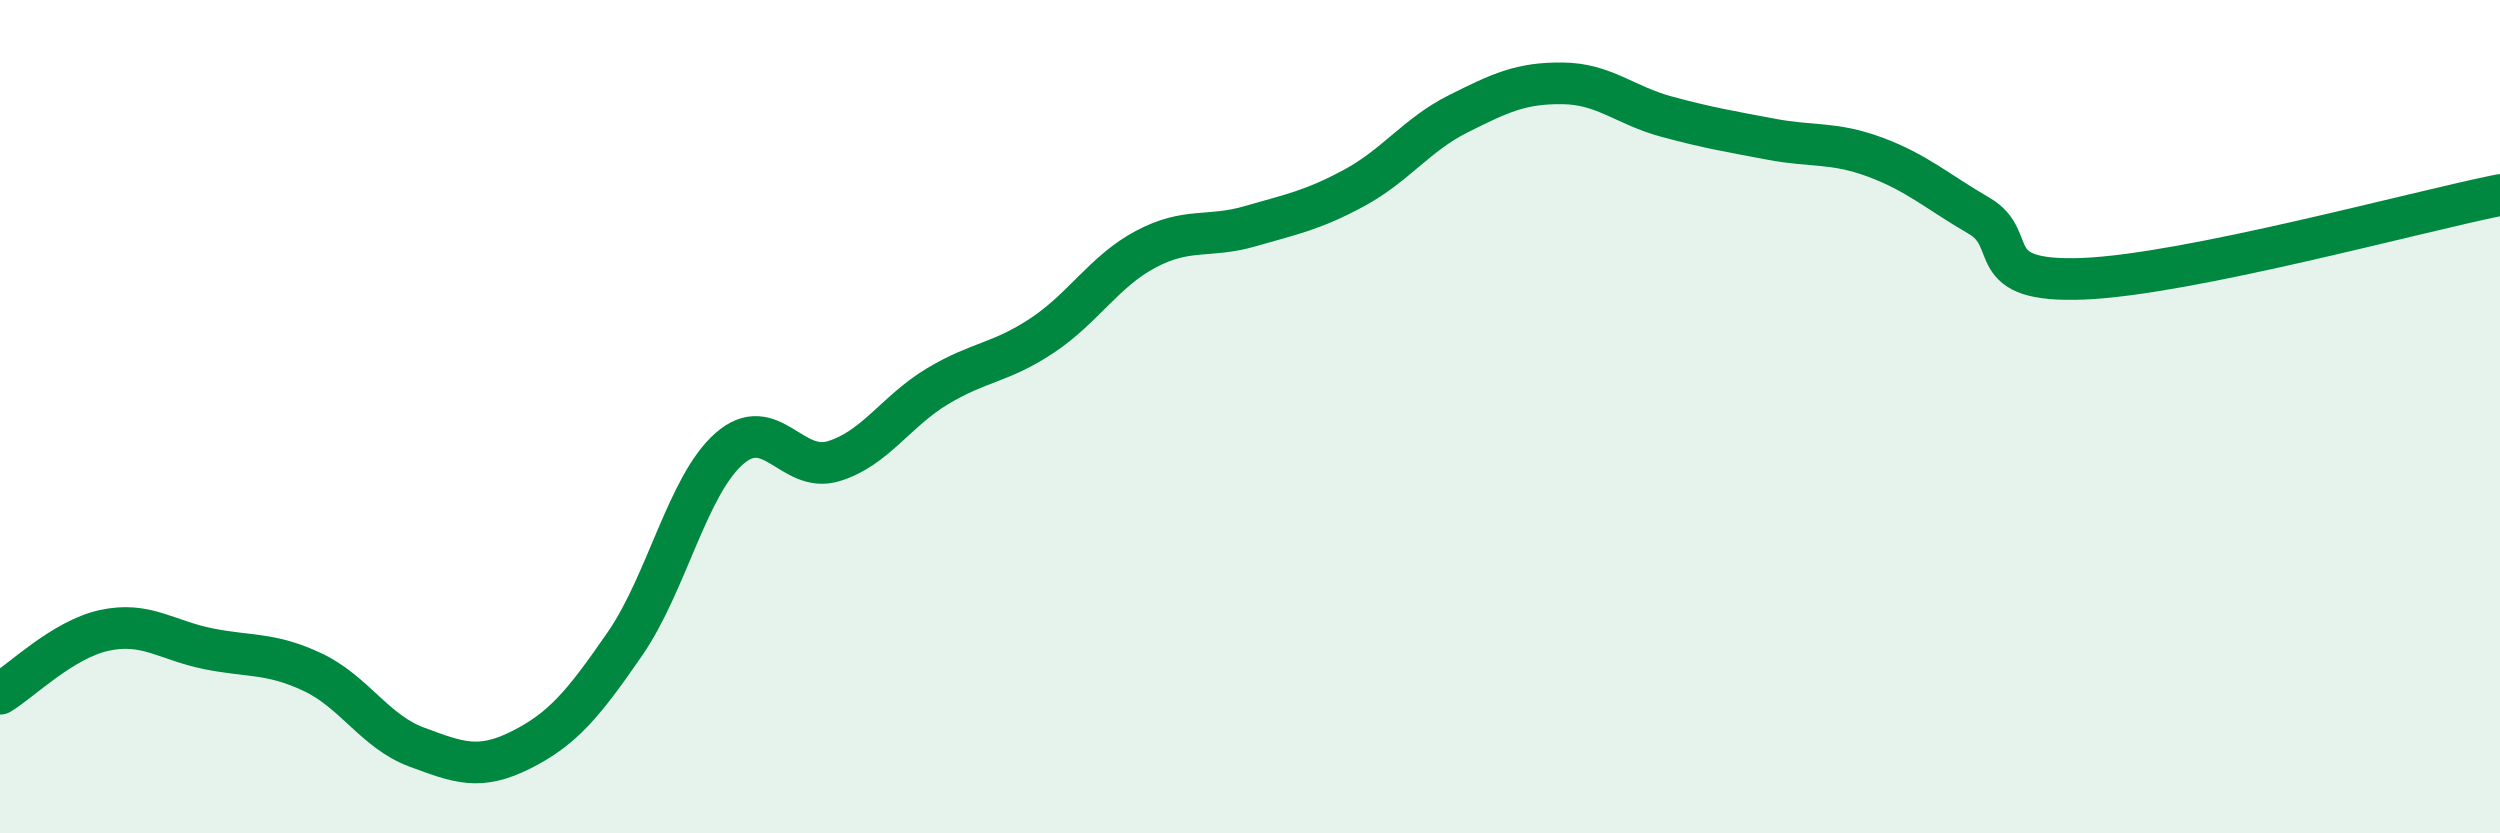 
    <svg width="60" height="20" viewBox="0 0 60 20" xmlns="http://www.w3.org/2000/svg">
      <path
        d="M 0,16.65 C 0.5,16.35 1.5,15.35 2.5,15.13 C 3.5,14.91 4,15.37 5,15.57 C 6,15.77 6.5,15.66 7.5,16.13 C 8.5,16.6 9,17.56 10,17.93 C 11,18.3 11.5,18.5 12.5,18 C 13.5,17.5 14,16.9 15,15.45 C 16,14 16.5,11.65 17.5,10.77 C 18.5,9.89 19,11.37 20,11.07 C 21,10.77 21.5,9.87 22.5,9.27 C 23.5,8.67 24,8.72 25,8.06 C 26,7.4 26.5,6.51 27.5,5.98 C 28.5,5.45 29,5.72 30,5.43 C 31,5.14 31.5,5.05 32.5,4.51 C 33.5,3.97 34,3.23 35,2.73 C 36,2.23 36.5,1.99 37.5,2 C 38.5,2.01 39,2.53 40,2.8 C 41,3.07 41.5,3.15 42.5,3.34 C 43.5,3.53 44,3.4 45,3.77 C 46,4.14 46.5,4.6 47.5,5.18 C 48.5,5.76 47.5,6.79 50,6.69 C 52.5,6.59 58,5.08 60,4.68L60 20L0 20Z"
        fill="#008740"
        opacity="0.1"
        stroke-linecap="round"
        stroke-linejoin="round"
      />
      <path
        d="M 0,16.65 C 0.5,16.35 1.5,15.35 2.5,15.13 C 3.5,14.91 4,15.37 5,15.57 C 6,15.77 6.5,15.66 7.5,16.13 C 8.5,16.6 9,17.56 10,17.93 C 11,18.3 11.5,18.5 12.5,18 C 13.5,17.5 14,16.9 15,15.45 C 16,14 16.5,11.65 17.5,10.77 C 18.5,9.89 19,11.37 20,11.07 C 21,10.77 21.5,9.87 22.5,9.27 C 23.5,8.67 24,8.72 25,8.06 C 26,7.4 26.5,6.51 27.5,5.98 C 28.5,5.45 29,5.72 30,5.43 C 31,5.14 31.5,5.05 32.5,4.51 C 33.5,3.97 34,3.23 35,2.73 C 36,2.23 36.5,1.99 37.5,2 C 38.5,2.01 39,2.53 40,2.8 C 41,3.07 41.5,3.15 42.5,3.34 C 43.5,3.53 44,3.4 45,3.77 C 46,4.14 46.5,4.6 47.5,5.18 C 48.5,5.76 47.5,6.79 50,6.69 C 52.5,6.59 58,5.08 60,4.68"
        stroke="#008740"
        stroke-width="1"
        fill="none"
        stroke-linecap="round"
        stroke-linejoin="round"
      />
    </svg>
  